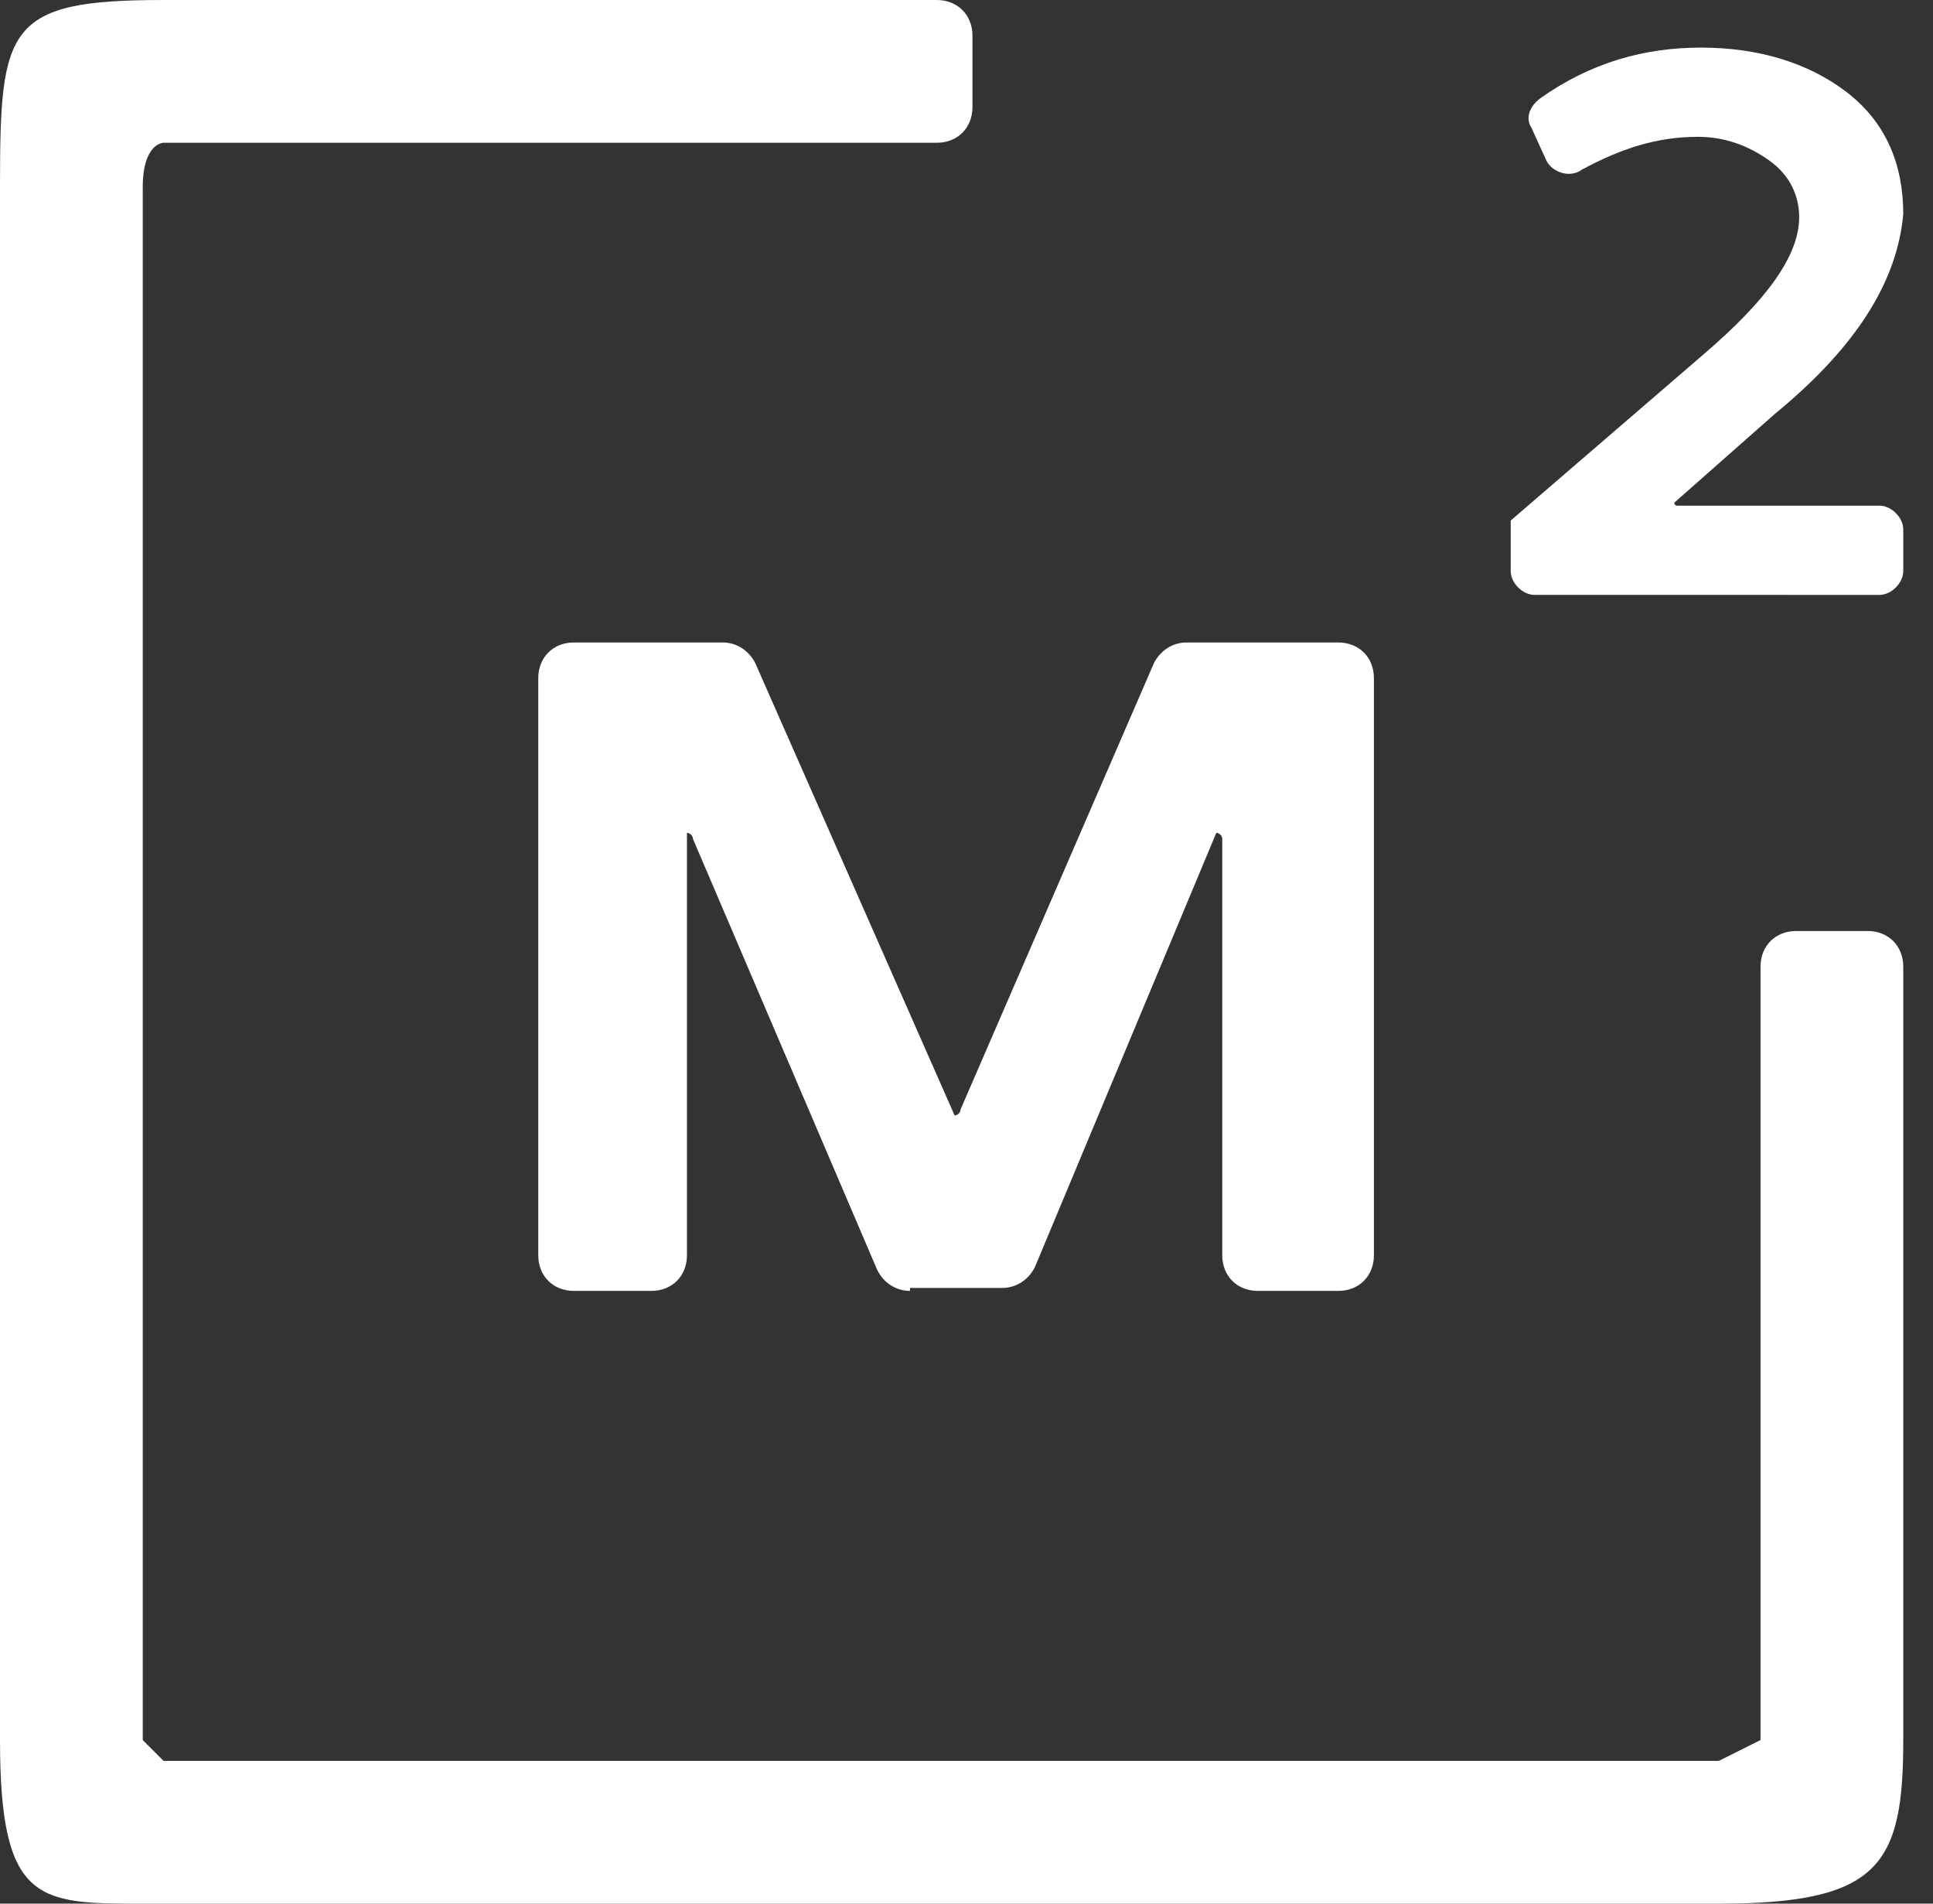 <?xml version="1.0" encoding="UTF-8"?> <!-- Generator: Adobe Illustrator 24.0.1, SVG Export Plug-In . SVG Version: 6.00 Build 0) --> <svg xmlns="http://www.w3.org/2000/svg" xmlns:xlink="http://www.w3.org/1999/xlink" id="Layer_1" x="0px" y="0px" viewBox="0 0 65 64" style="enable-background:new 0 0 65 64;" xml:space="preserve"><rect x="0" y="0" width="65" height="64" fill="#333333" stroke="none"/> <style type="text/css"> .st0{fill:#FFFFFF;} </style> <path class="st0" d="M30.6,43.4c-0.5,0-0.9-0.3-1.1-0.7l-6.2-14.5c0-0.1-0.1-0.2-0.2-0.2v14.2c0,0.7-0.5,1.2-1.2,1.2h-2.6 c-0.7,0-1.2-0.5-1.2-1.2V22.8c0-0.7,0.5-1.2,1.2-1.2h5c0.5,0,0.9,0.3,1.1,0.7l6.7,15.2c0.1,0,0.2-0.1,0.2-0.2l6.5-15 c0.2-0.4,0.6-0.7,1.1-0.7H45c0.7,0,1.2,0.5,1.2,1.2v19.4c0,0.7-0.5,1.2-1.2,1.2h-2.7c-0.7,0-1.2-0.5-1.2-1.2v-14 c0-0.1-0.1-0.2-0.2-0.2l-6.1,14.6c-0.2,0.4-0.6,0.7-1.1,0.7h-3.1V43.4z"></path> <path class="st0" d="M59.7,13.9l-3.4,3c0,0,0,0.1,0.1,0.1h6.8c0.4,0,0.8,0.4,0.8,0.8v1.4c0,0.4-0.4,0.8-0.8,0.8H51.6 c-0.4,0-0.8-0.4-0.8-0.8v-1.7l6.5-5.6c2.1-1.8,3.2-3.3,3.2-4.6c0-0.7-0.3-1.4-1-1.9S58,4.6,57.1,4.6c-1.4,0-2.6,0.4-3.9,1.1 c-0.4,0.3-1,0.1-1.2-0.3l-0.5-1.1c-0.2-0.3-0.1-0.7,0.3-1c1.7-1.2,3.5-1.7,5.4-1.7s3.6,0.5,4.9,1.5c1.3,1,1.9,2.4,1.9,4.1 C63.8,9.4,62.5,11.6,59.7,13.9z"></path> <path class="st0" d="M61.6,31.3c-0.4,0-0.8,0-1.2,0c-0.7,0-1.2,0.5-1.2,1.2v26l-1.4,0.7H5.5l-0.7-0.7V6.3c0-1.5,0.7-1.5,0.7-1.5h26 c0.7,0,1.2-0.5,1.2-1.2c0-0.3,0-0.8,0-1.2s0-0.8,0-1.2c0-0.7-0.5-1.2-1.2-1.2h-26C0.2,0,0,0.9,0,6.3v52.2C0,64,1.3,64,4.8,64h53 c5.4,0,6.2-1.3,6.2-5.5v-26c0-0.7-0.5-1.2-1.2-1.2C62.4,31.3,62,31.3,61.6,31.3z"></path> </svg> 